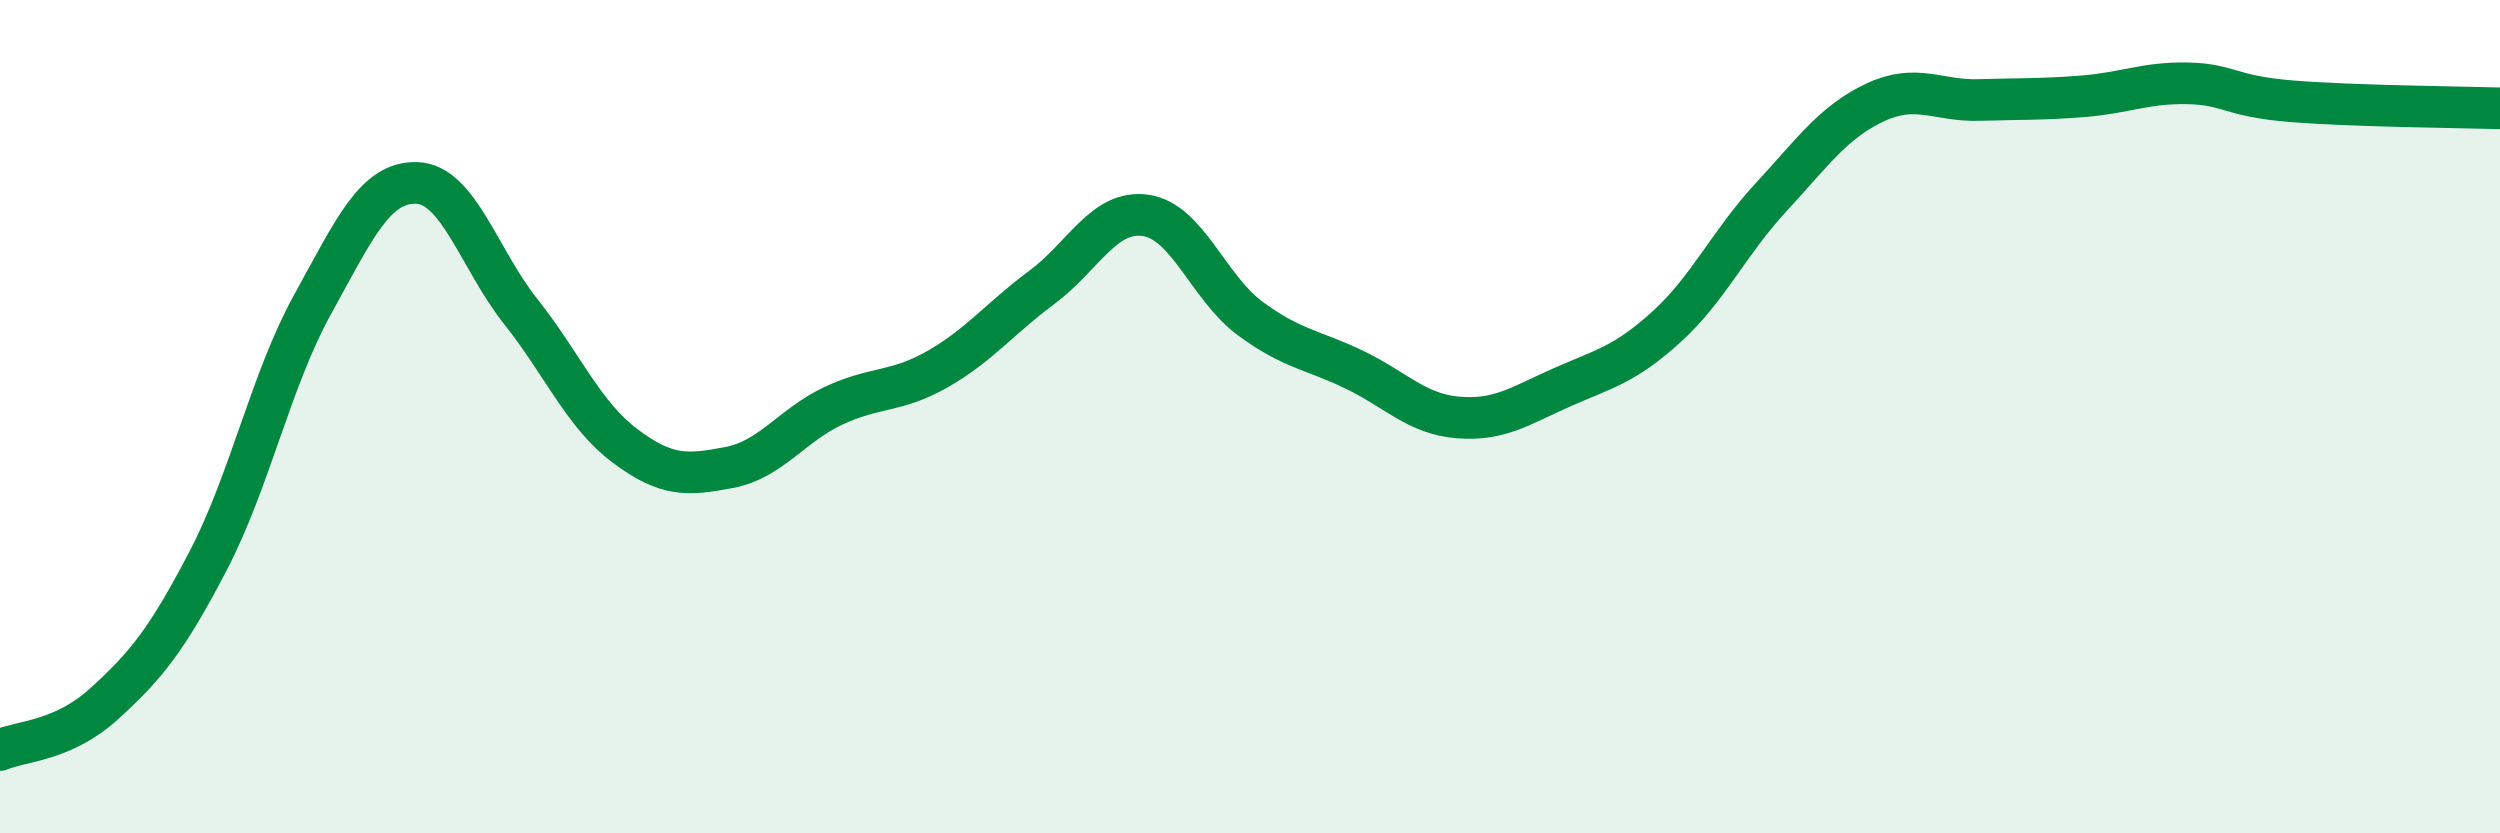 
    <svg width="60" height="20" viewBox="0 0 60 20" xmlns="http://www.w3.org/2000/svg">
      <path
        d="M 0,18 C 0.5,17.78 1.5,17.8 2.5,16.89 C 3.5,15.98 4,15.37 5,13.45 C 6,11.53 6.5,9.12 7.5,7.31 C 8.5,5.5 9,4.36 10,4.39 C 11,4.42 11.5,6.22 12.5,7.48 C 13.5,8.74 14,9.95 15,10.7 C 16,11.45 16.5,11.41 17.5,11.22 C 18.5,11.03 19,10.21 20,9.74 C 21,9.27 21.5,9.43 22.5,8.86 C 23.5,8.29 24,7.64 25,6.9 C 26,6.16 26.5,5.02 27.5,5.17 C 28.5,5.32 29,6.9 30,7.64 C 31,8.38 31.5,8.39 32.5,8.87 C 33.5,9.35 34,9.94 35,10.02 C 36,10.1 36.5,9.73 37.5,9.29 C 38.5,8.85 39,8.75 40,7.84 C 41,6.93 41.5,5.82 42.5,4.74 C 43.5,3.66 44,2.93 45,2.46 C 46,1.99 46.5,2.43 47.5,2.4 C 48.5,2.37 49,2.39 50,2.31 C 51,2.23 51.5,1.98 52.5,2 C 53.5,2.02 53.5,2.31 55,2.43 C 56.5,2.55 59,2.57 60,2.6L60 20L0 20Z"
        fill="#008740"
        opacity="0.1"
        stroke-linecap="round"
        stroke-linejoin="round"
      />
      <path
        d="M 0,18 C 0.5,17.78 1.5,17.8 2.5,16.89 C 3.5,15.98 4,15.37 5,13.45 C 6,11.53 6.5,9.12 7.5,7.31 C 8.5,5.5 9,4.36 10,4.39 C 11,4.42 11.5,6.22 12.5,7.48 C 13.5,8.74 14,9.95 15,10.7 C 16,11.45 16.5,11.41 17.5,11.22 C 18.5,11.03 19,10.21 20,9.74 C 21,9.27 21.5,9.43 22.5,8.86 C 23.5,8.29 24,7.64 25,6.9 C 26,6.16 26.5,5.02 27.5,5.17 C 28.5,5.32 29,6.9 30,7.64 C 31,8.38 31.5,8.39 32.5,8.87 C 33.5,9.35 34,9.94 35,10.02 C 36,10.1 36.5,9.73 37.5,9.29 C 38.5,8.85 39,8.75 40,7.84 C 41,6.93 41.5,5.82 42.5,4.74 C 43.5,3.66 44,2.93 45,2.46 C 46,1.99 46.5,2.43 47.5,2.4 C 48.5,2.37 49,2.39 50,2.31 C 51,2.23 51.5,1.98 52.5,2 C 53.5,2.02 53.5,2.31 55,2.43 C 56.5,2.55 59,2.57 60,2.6"
        stroke="#008740"
        stroke-width="1"
        fill="none"
        stroke-linecap="round"
        stroke-linejoin="round"
      />
    </svg>
  